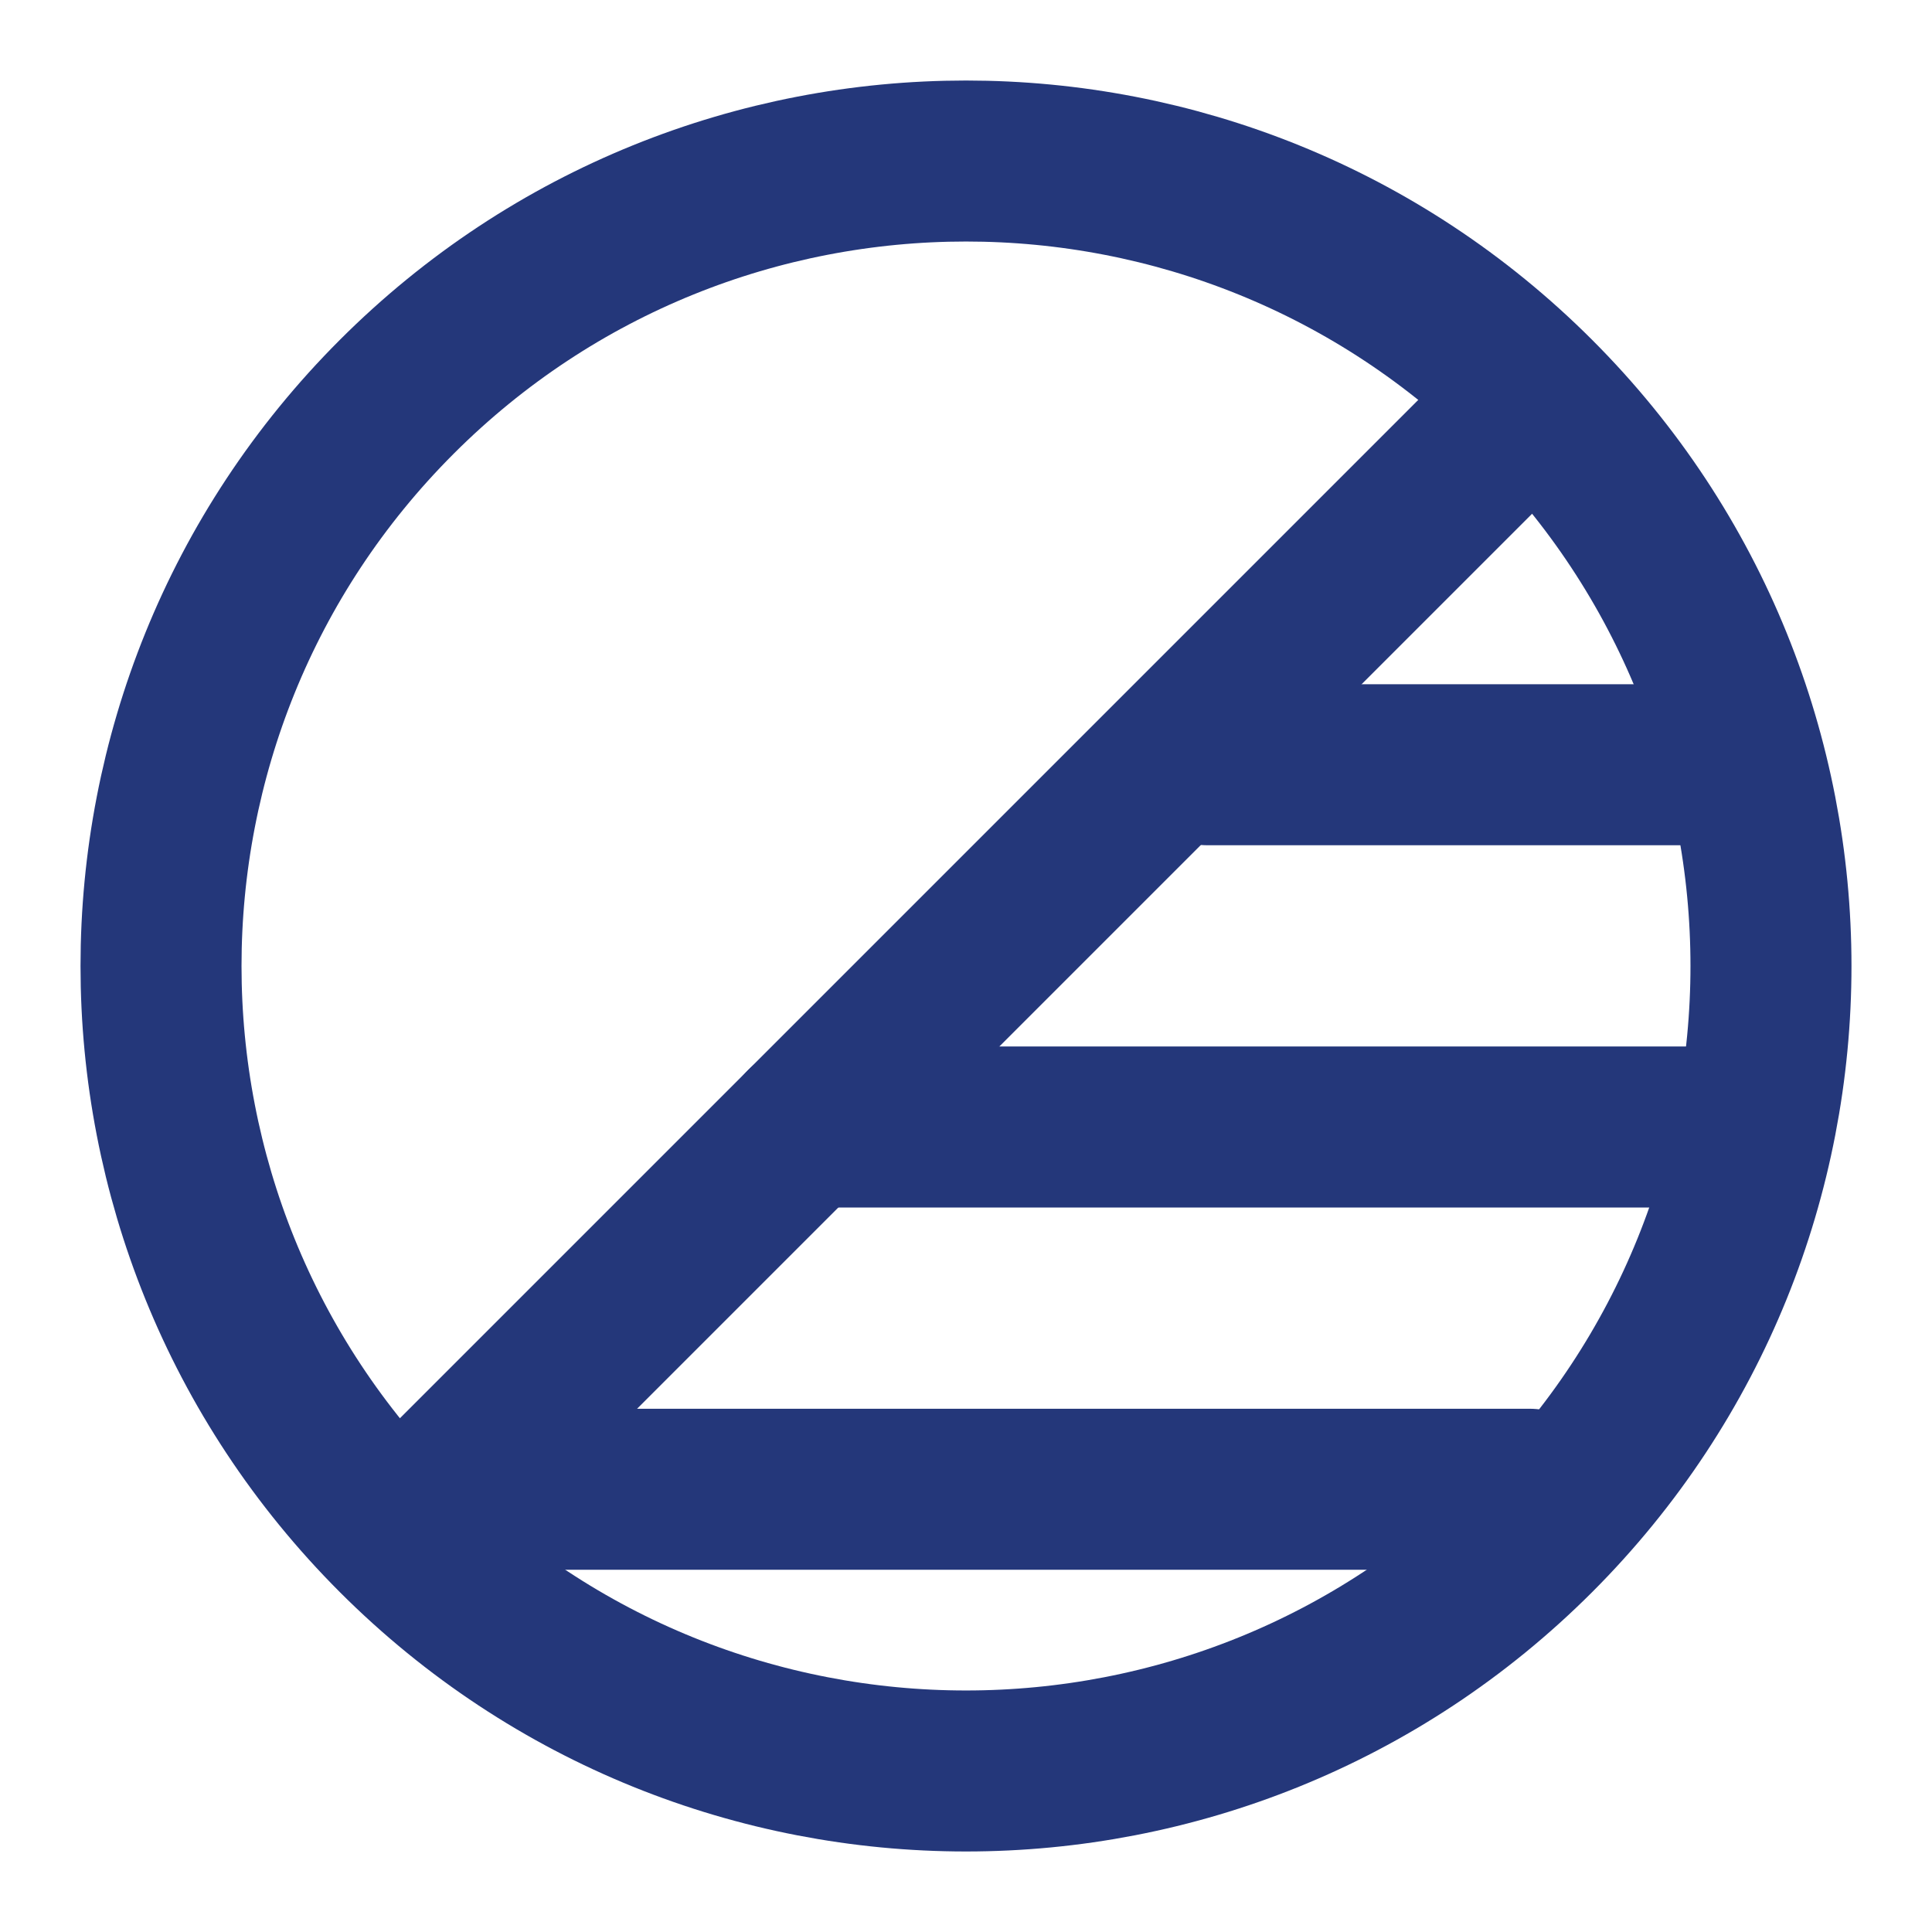 <svg width="24" height="24" viewBox="0 0 24 24" fill="none" xmlns="http://www.w3.org/2000/svg">
    <g clip-path="url(#clip0_12352_851)">
        <path d="M5.636 18.364L18.364 5.636" stroke="#24377A" stroke-width="2" stroke-linecap="round" stroke-linejoin="round"/>
        <path d="M10 14L21 14" stroke="#24377A" stroke-width="2" stroke-linecap="round" stroke-linejoin="round"/>
        <path d="M6 18.5L19 18.5" stroke="#24377A" stroke-width="2" stroke-linecap="round" stroke-linejoin="round"/>
        <path d="M15 9.5L21 9.5" stroke="#24377A" stroke-width="2" stroke-linecap="round" stroke-linejoin="round"/>
        <path d="M4.929 19.071C8.834 22.976 15.166 22.976 19.071 19.071C22.976 15.166 22.976 8.834 19.071 4.929C15.166 1.024 8.834 1.024 4.929 4.929C1.024 8.834 1.024 15.166 4.929 19.071Z" stroke="#24377A" stroke-width="2" stroke-linecap="round" stroke-linejoin="round"/>
    </g>
    <defs>
        <clipPath id="clip0_12352_851">
            <rect width="24" height="24" fill="white"/>
        </clipPath>
    </defs>
</svg>
